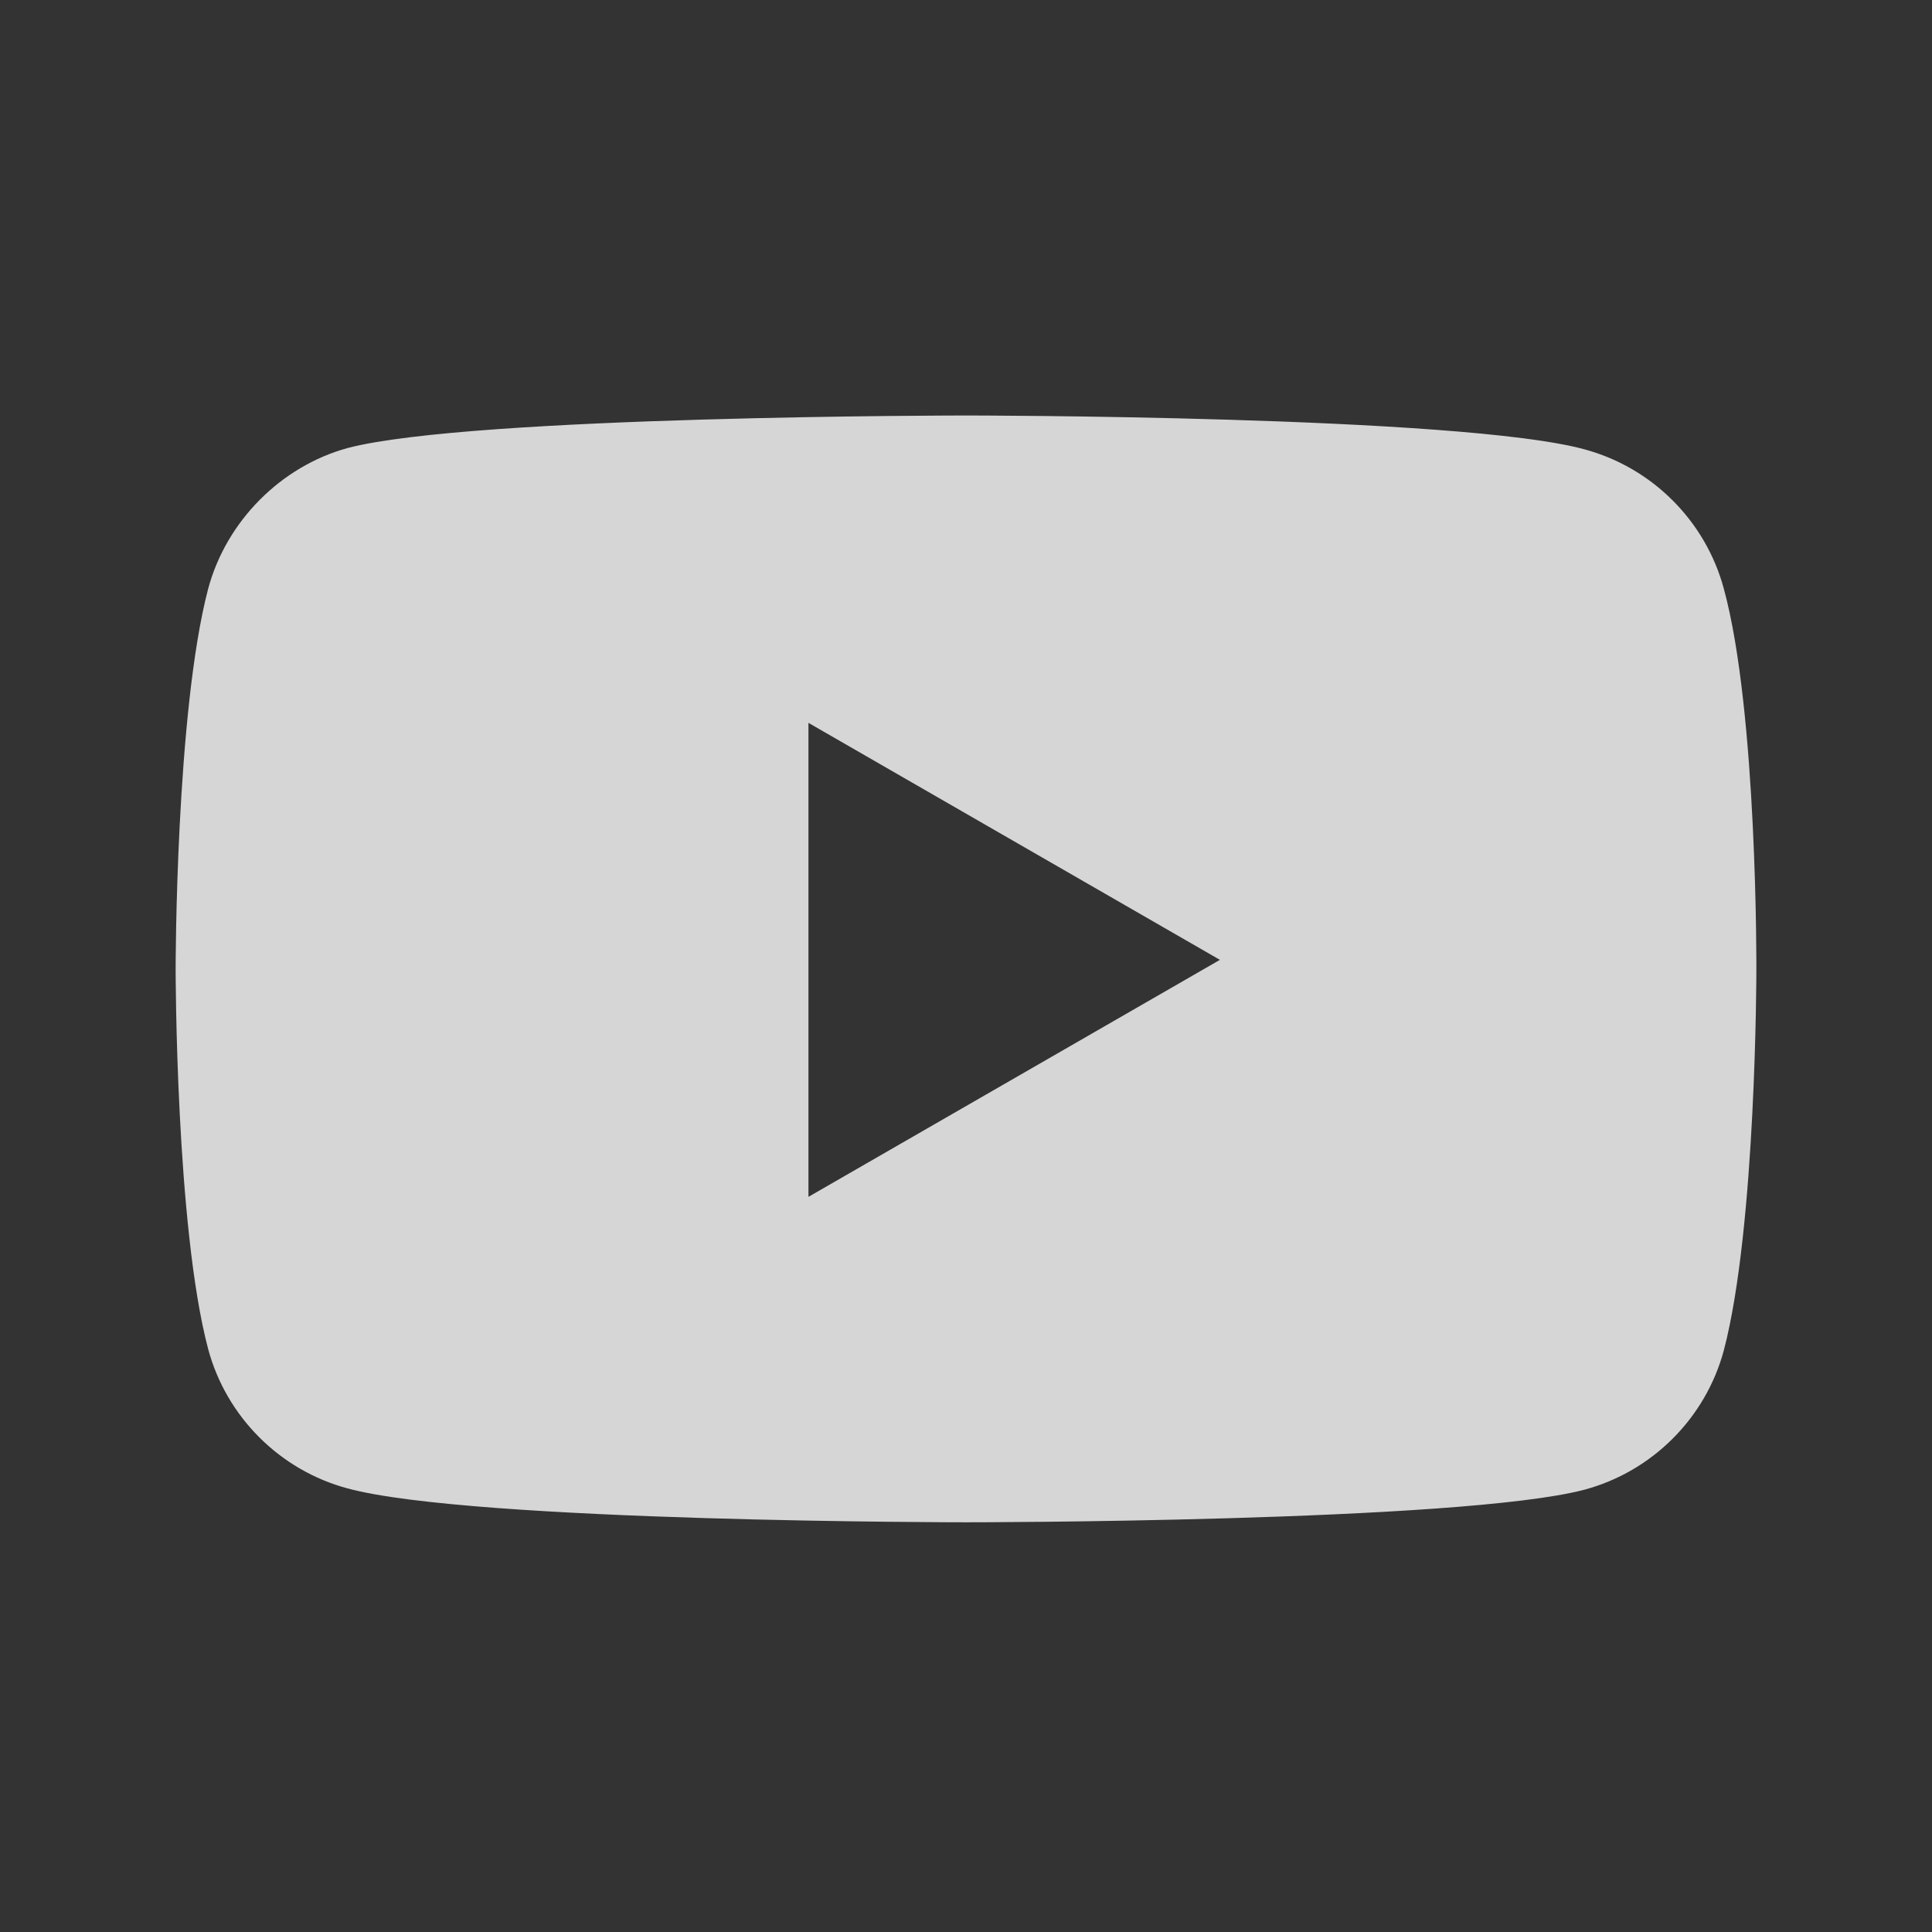 <svg width="33" height="33" viewBox="0 0 33 33" fill="none" xmlns="http://www.w3.org/2000/svg">
<rect x="0" y="0" width="33" height="33" fill="#333333" stroke="none"/>
<g opacity="0.8">
<path fill-rule="evenodd" clip-rule="evenodd" d="M27.064 7.675C28.221 7.987 29.133 8.899 29.444 10.055C30.022 12.168 30 16.572 30 16.572C30 16.572 30 20.953 29.444 23.066C29.133 24.222 28.221 25.134 27.064 25.445C24.951 26.002 16.5 26.002 16.5 26.002C16.5 26.002 8.071 26.002 5.936 25.423C4.779 25.112 3.867 24.2 3.556 23.044C3 20.953 3 16.549 3 16.549C3 16.549 3 12.168 3.556 10.055C3.867 8.899 4.801 7.965 5.936 7.653C8.049 7.097 16.5 7.097 16.5 7.097C16.5 7.097 24.951 7.097 27.064 7.675ZM20.837 16.395L13.809 20.443V12.347L20.837 16.395Z" fill="white"/>
</g>
</svg>
